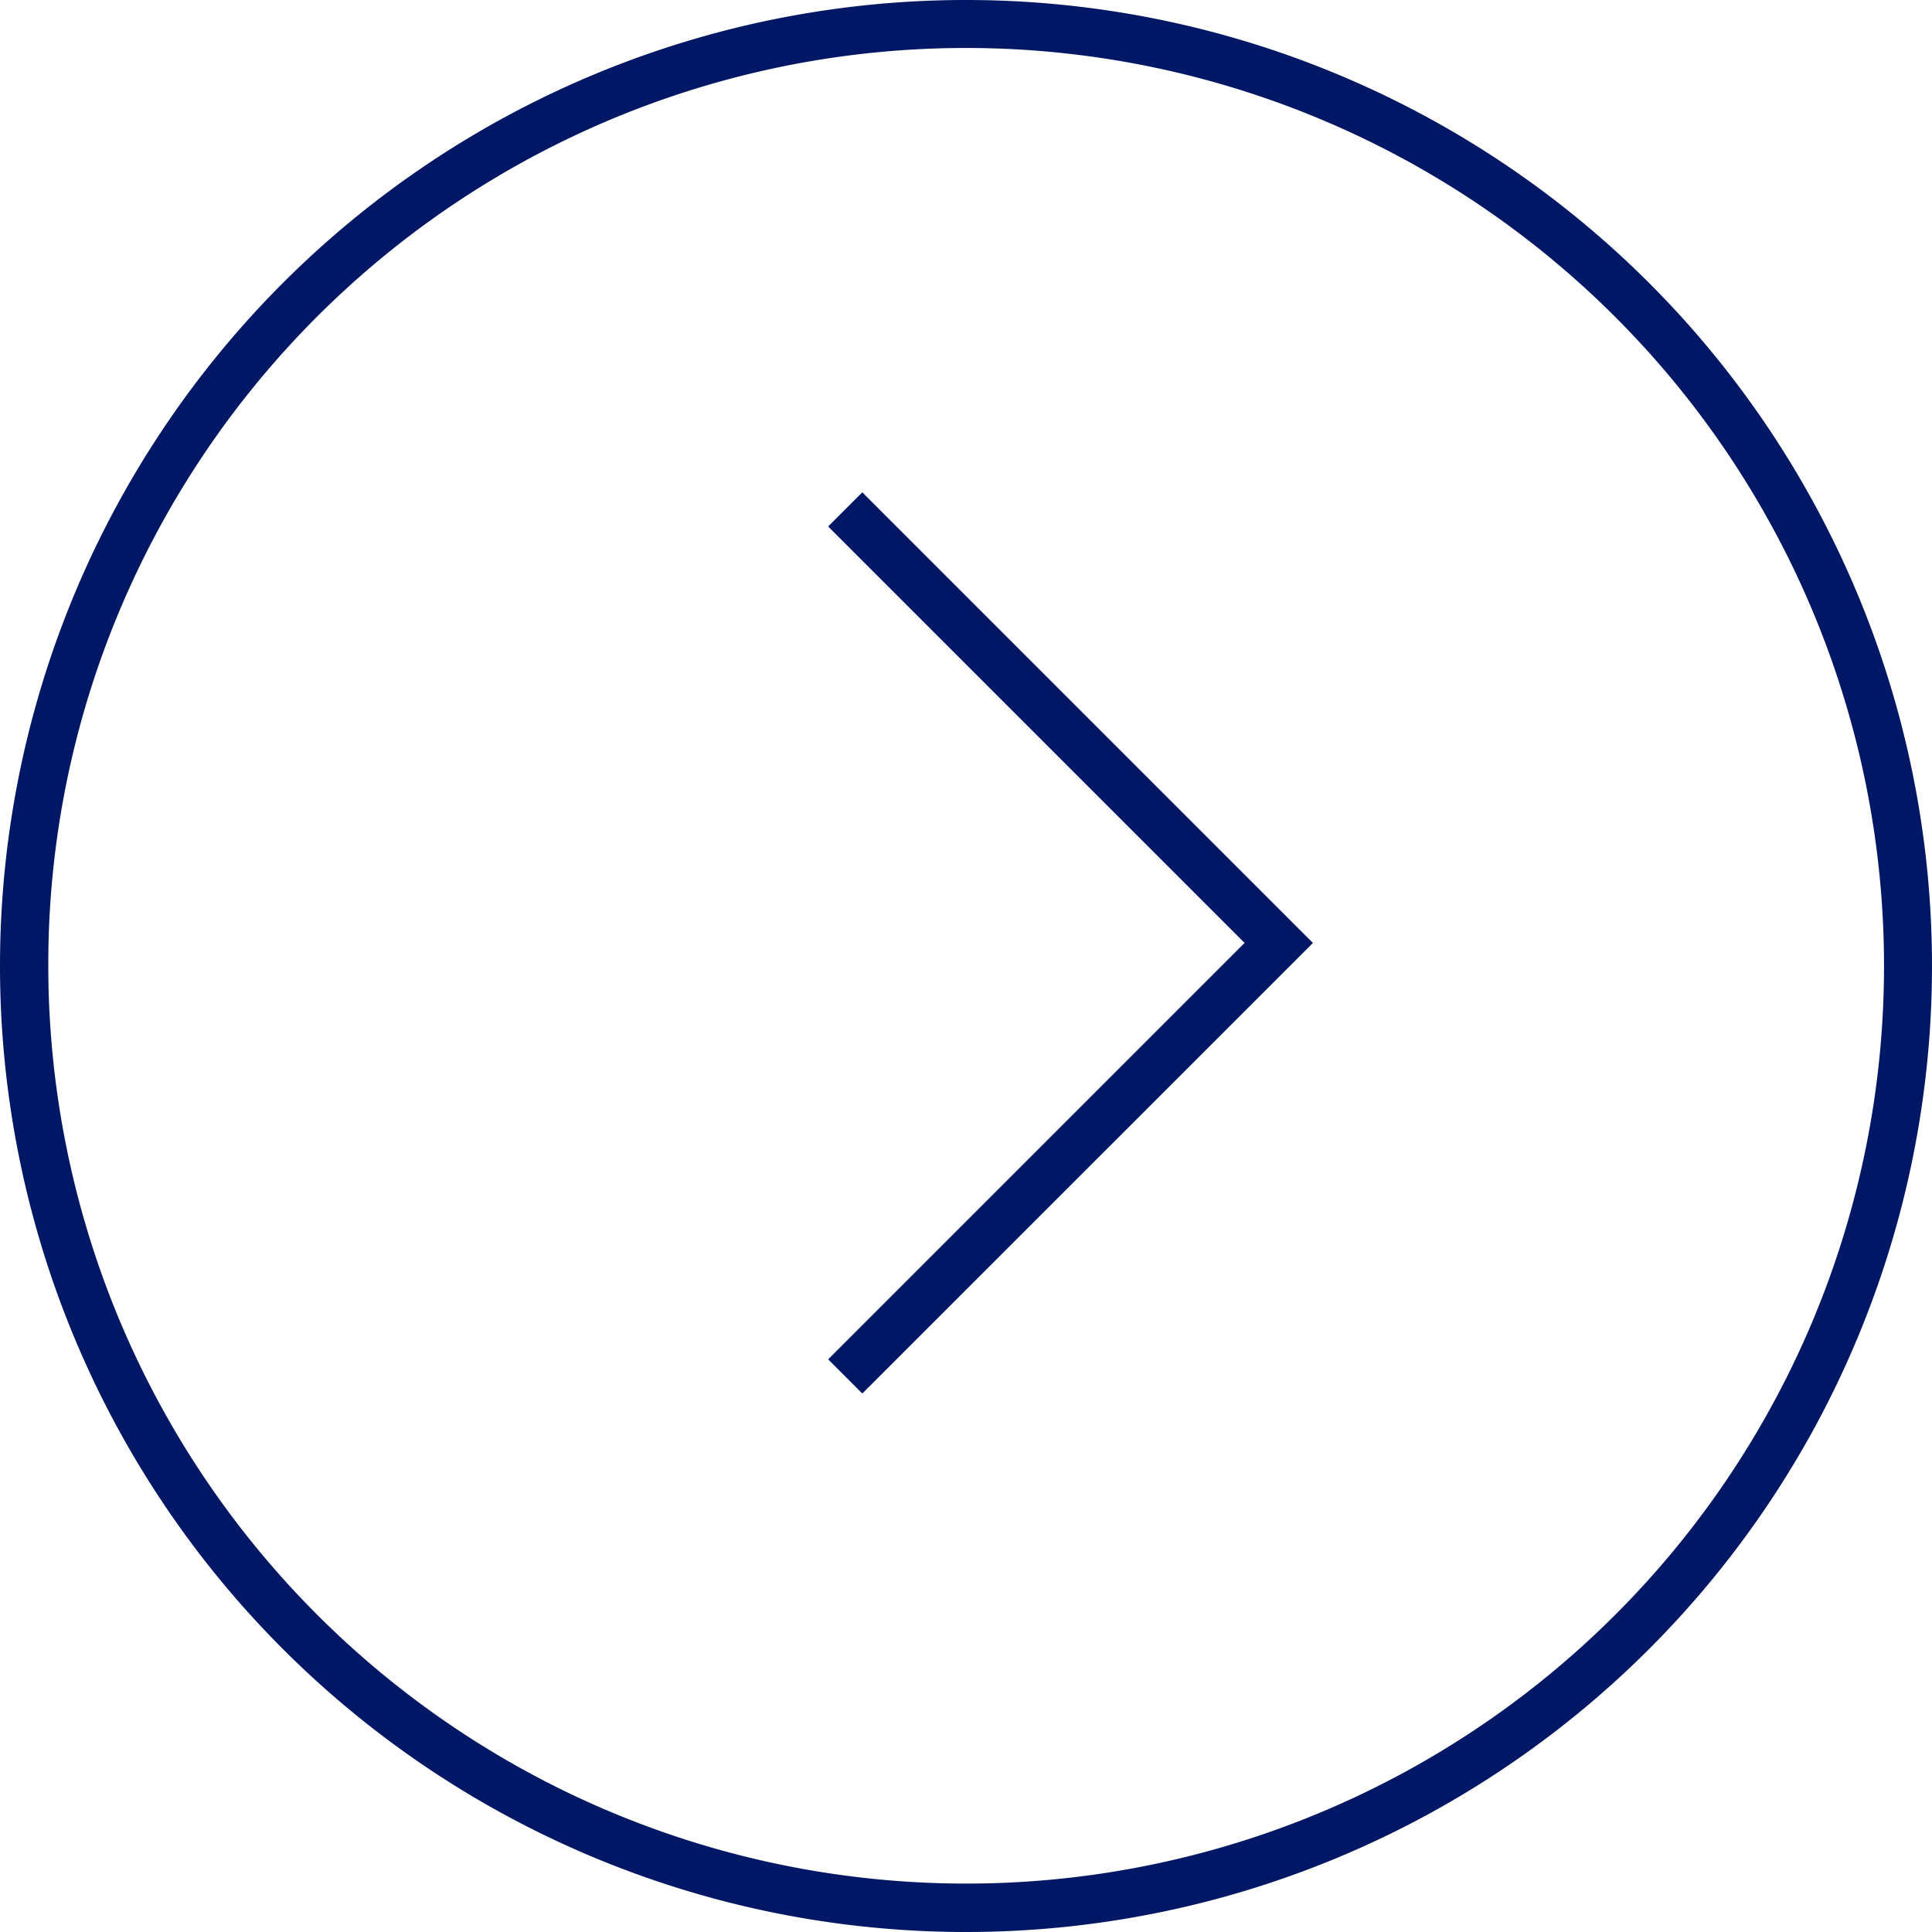 <svg xmlns="http://www.w3.org/2000/svg" width="40" height="40" viewBox="0 0 40 40">
  <g id="Groupe_751" data-name="Groupe 751" transform="translate(-1003 1081) rotate(-90)">
    <path shape-rendering="geometricPrecision" id="Tracé_113" data-name="Tracé 113" d="M195.291,630.7l-.707-.707,8.622-8.622-8.622-8.622.707-.707,9.33,9.33Z" transform="translate(1682.849 825.562) rotate(90)" fill="#001765"/>
    <path shape-rendering="geometricPrecision" id="Ellipse_6" data-name="Ellipse 6" d="M20,1a19.005,19.005,0,0,0-7.4,36.507A19.005,19.005,0,0,0,27.4,2.493,18.88,18.88,0,0,0,20,1m0-1A20,20,0,1,1,0,20,20,20,0,0,1,20,0Z" transform="translate(1041 1003)" fill="#001765"/>
  </g>
</svg>
